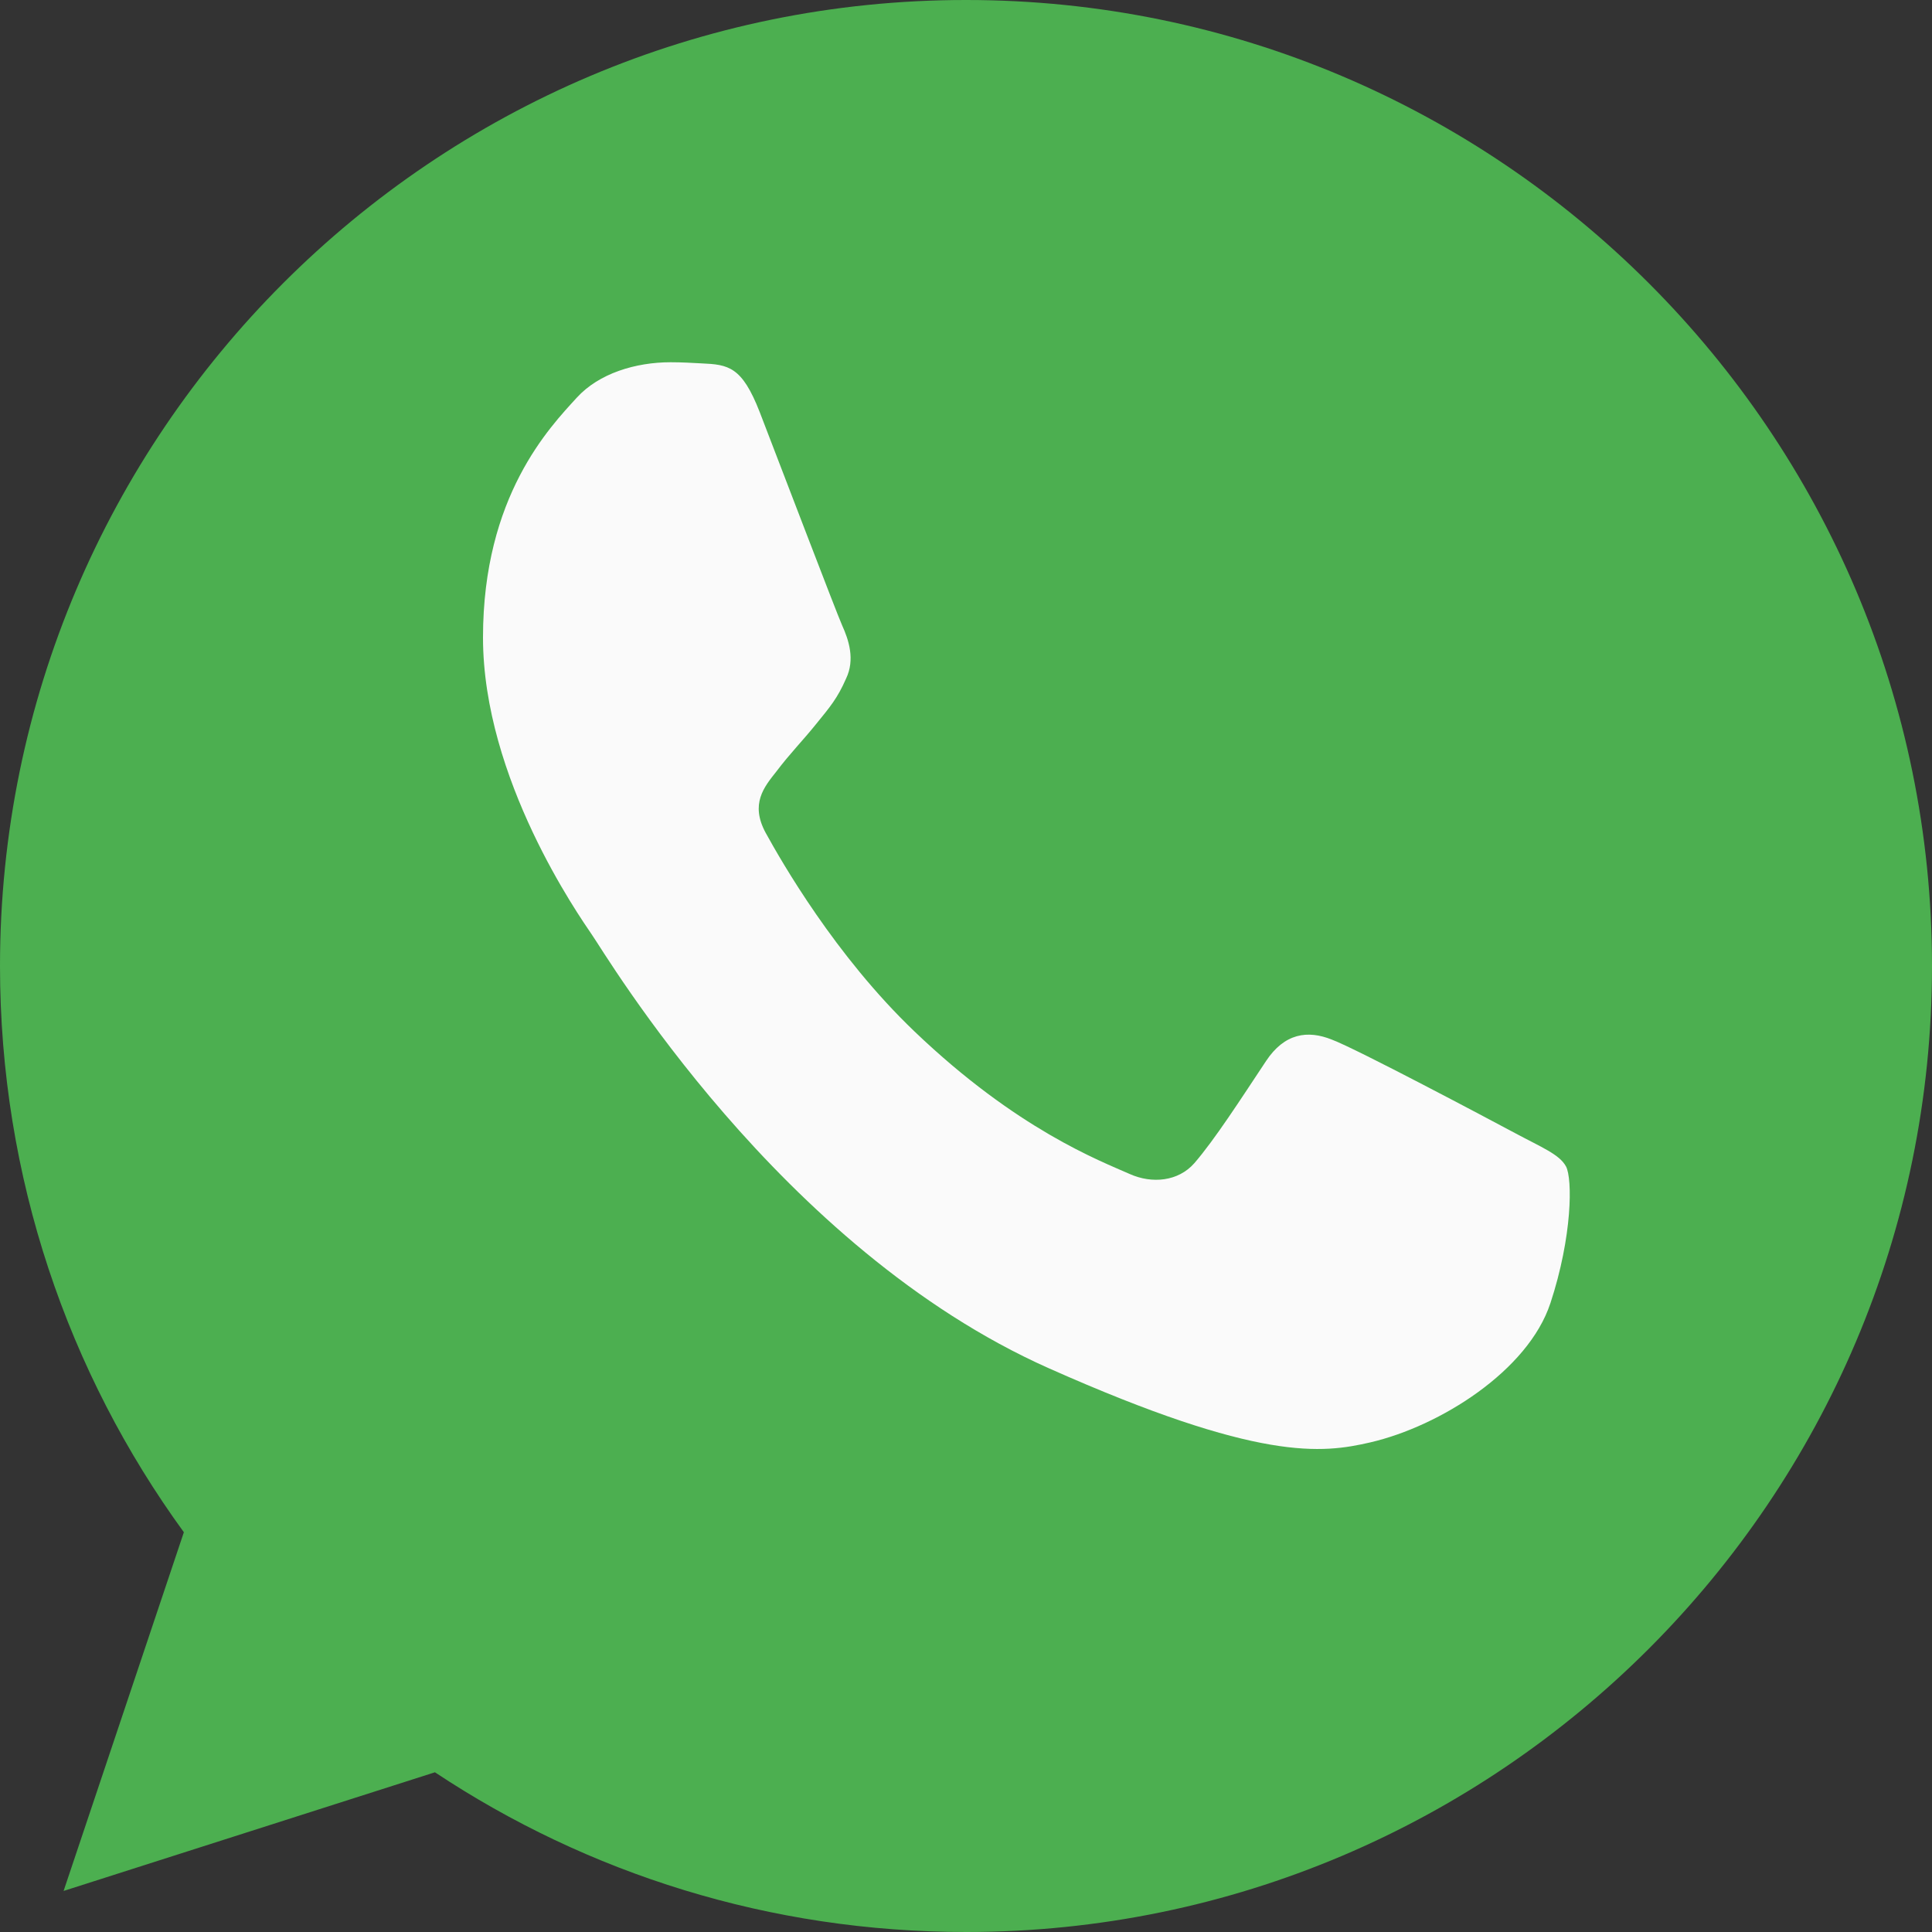 <svg xmlns="http://www.w3.org/2000/svg" width="24" height="24" viewBox="0 0 24 24">
  <rect x="0" y="0" width="24" height="24" fill="#333333" stroke="none"/>
  <g fill="none">
      <path fill="#4CAF50"
          d="M12.003 0h-.006C5.38 0 0 5.382 0 12c0 2.625.846 5.058 2.284 7.034L.79 23.49l4.613-1.474C7.299 23.274 9.562 24 12.003 24 18.619 24 24 18.616 24 12c0-6.617-5.38-12-11.997-12z" />
      <path fill="#FAFAFA"
          d="M19.259 16.19c-.275.835-1.367 1.526-2.237 1.728-.596.137-1.374.245-3.993-.921-3.35-1.49-5.507-5.147-5.675-5.384C7.193 11.375 6 9.676 6 7.919s.83-2.612 1.166-2.98c.275-.301.73-.439 1.165-.439.141 0 .268.008.382.014.335.015.503.037.724.604.275.712.945 2.47 1.024 2.65.082.18.163.425.049.662-.107.245-.201.354-.37.562-.167.208-.327.368-.495.591-.154.194-.328.403-.134.762.194.352.863 1.526 1.85 2.469 1.272 1.217 2.304 1.606 2.673 1.77.275.123.602.094.803-.135.255-.296.57-.786.89-1.268.229-.346.517-.388.819-.266.307.115 1.936.98 2.271 1.159.335.18.556.266.637.417.08.152.08.864-.195 1.7z" />
  </g>
</svg>